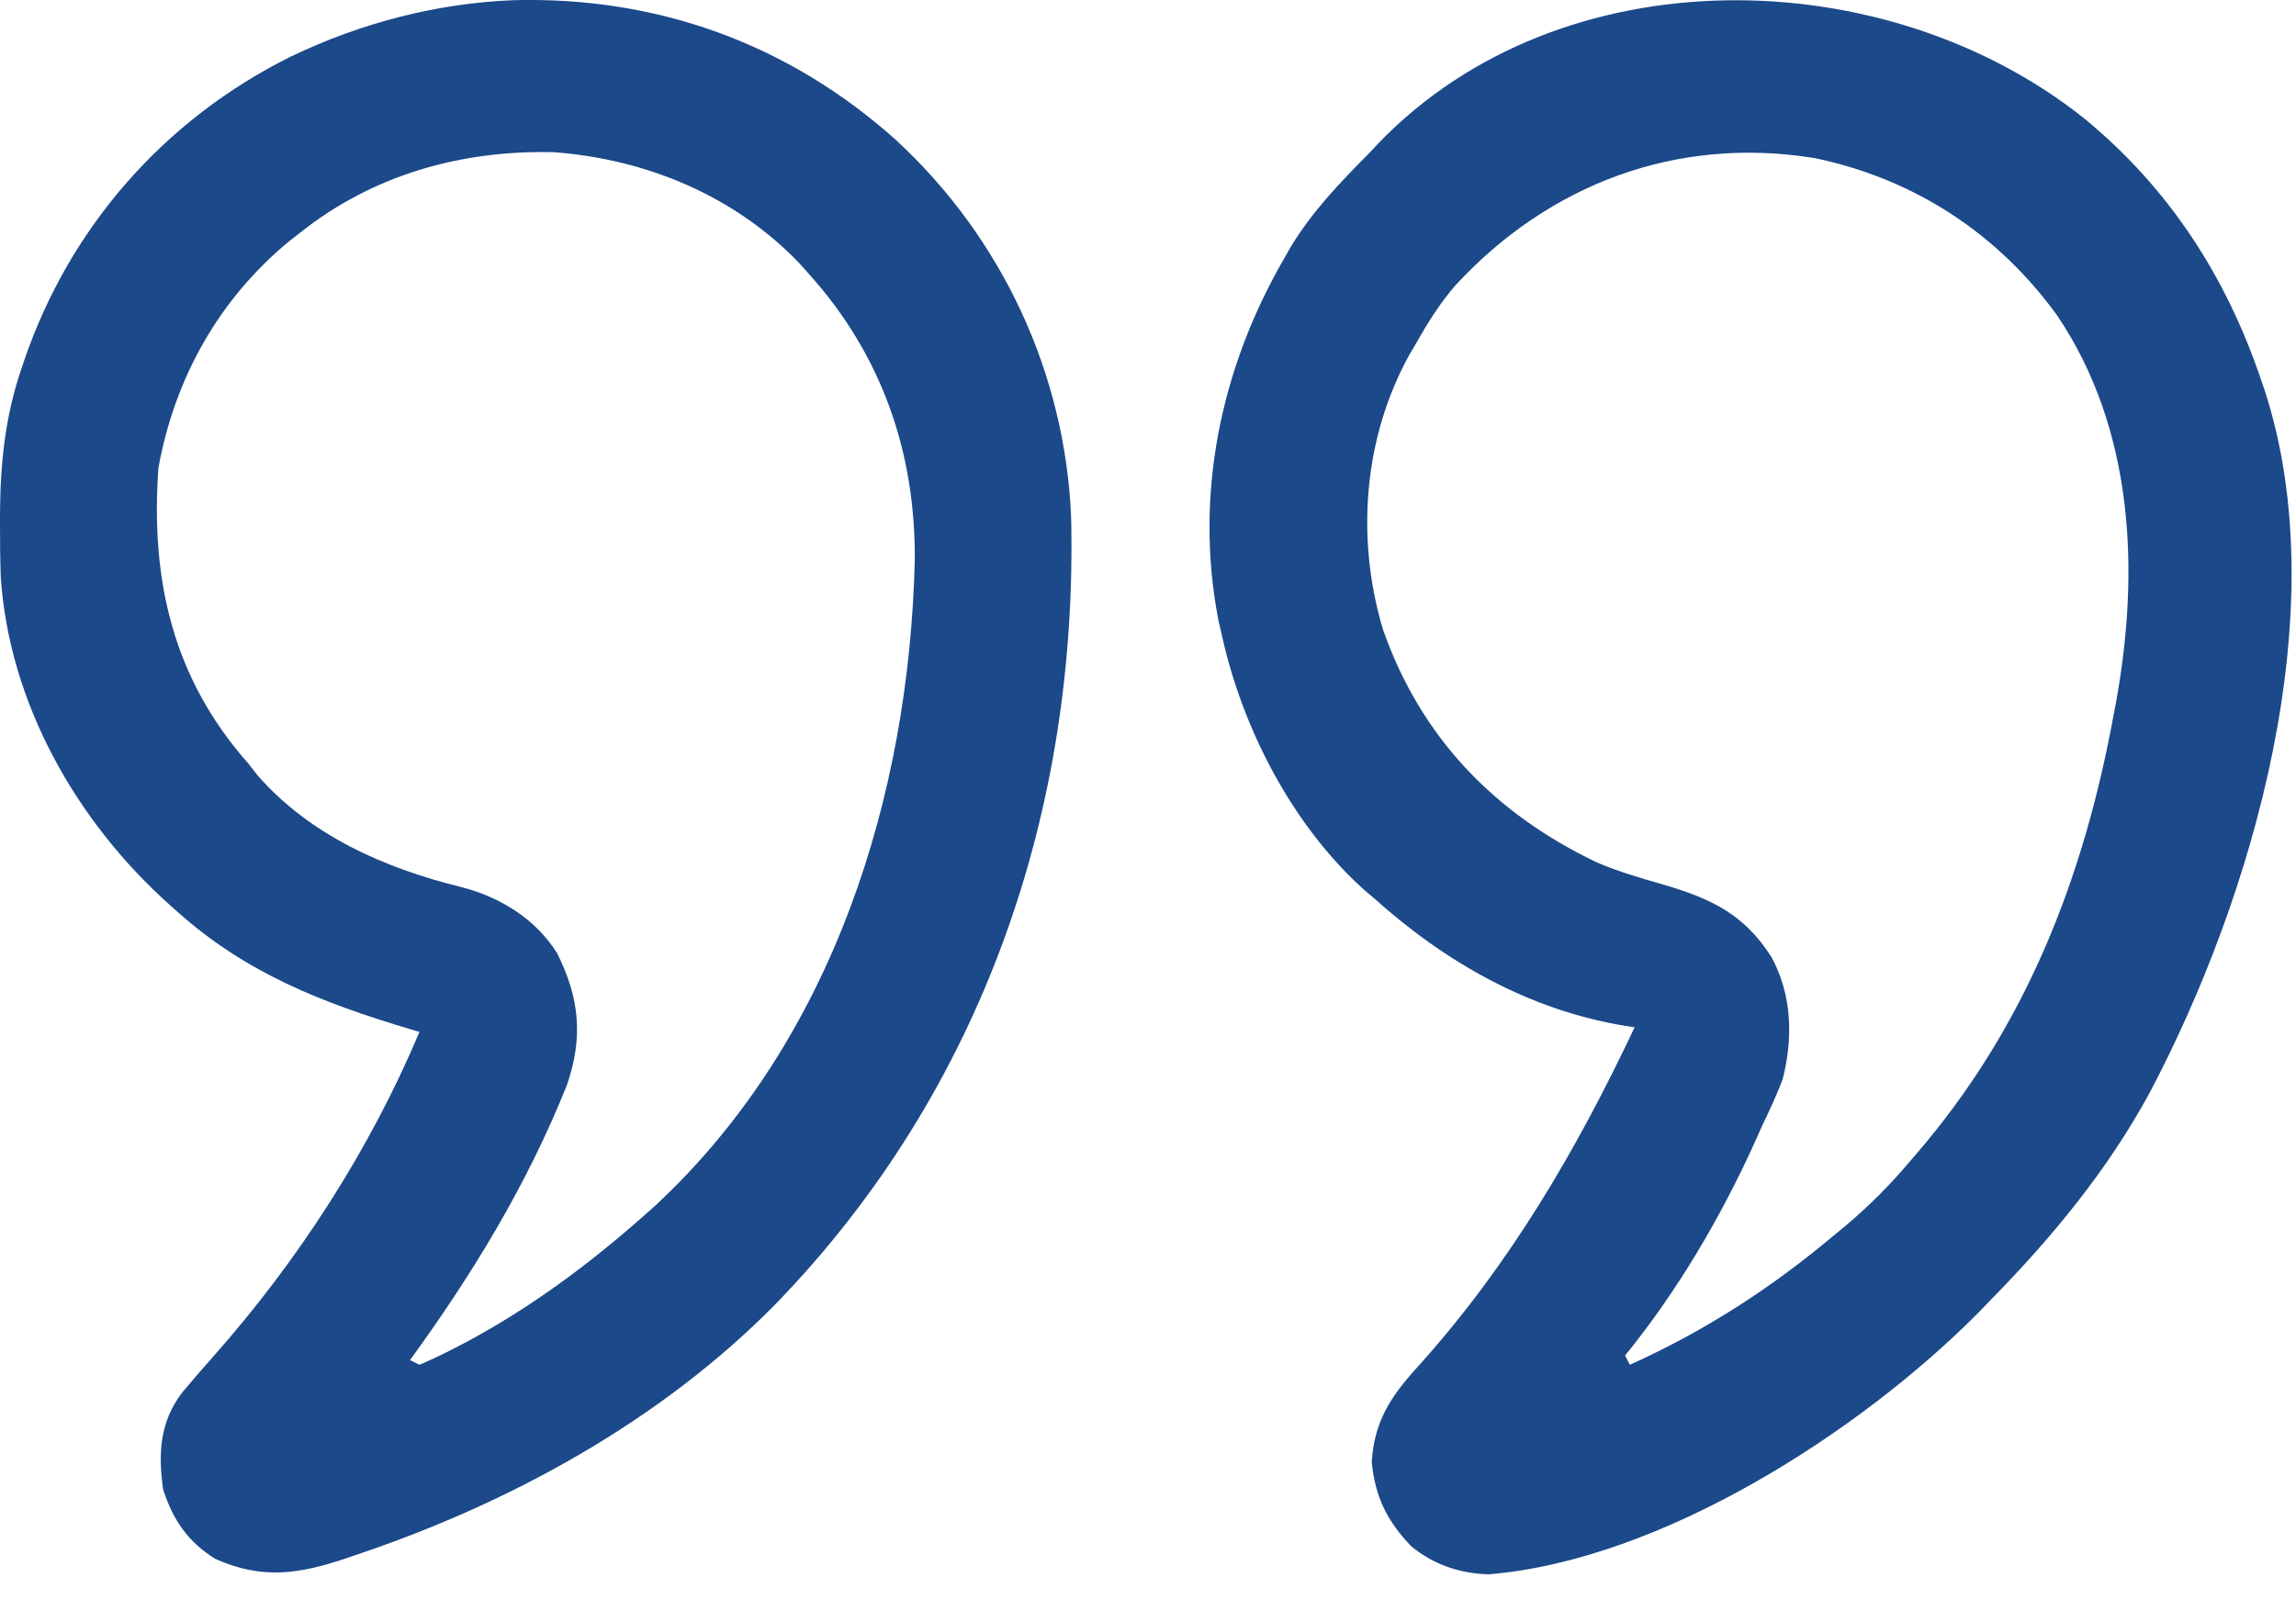 <?xml version="1.0"?>
<svg xmlns="http://www.w3.org/2000/svg" width="33" height="23" viewBox="0 0 33 23" fill="none">
<path d="M29.951 1.698C31.181 2.707 31.998 3.979 32.499 5.462C32.515 5.507 32.53 5.552 32.546 5.598C33.584 8.766 32.386 12.886 30.894 15.709C30.29 16.819 29.499 17.778 28.61 18.684C28.551 18.745 28.491 18.807 28.43 18.87C26.739 20.573 23.887 22.419 21.4 22.625C20.983 22.616 20.601 22.484 20.282 22.221C19.933 21.856 19.764 21.508 19.716 21.013C19.75 20.435 19.982 20.078 20.369 19.651C21.697 18.181 22.658 16.533 23.494 14.764C23.445 14.756 23.397 14.749 23.347 14.741C21.962 14.511 20.764 13.821 19.742 12.903C19.675 12.847 19.675 12.847 19.607 12.789C18.566 11.854 17.85 10.452 17.559 9.116C17.544 9.05 17.528 8.985 17.513 8.917C17.164 7.122 17.539 5.311 18.445 3.735C18.483 3.668 18.521 3.602 18.56 3.534C18.868 3.032 19.259 2.624 19.674 2.206C19.719 2.158 19.765 2.109 19.812 2.059C22.439 -0.667 27.099 -0.572 29.951 1.698ZM20.92 4.099C20.697 4.356 20.522 4.636 20.356 4.93C20.324 4.983 20.293 5.037 20.261 5.091C19.592 6.293 19.487 7.747 19.878 9.05C20.417 10.581 21.459 11.681 22.949 12.393C23.254 12.525 23.57 12.616 23.89 12.708C24.59 12.913 25.061 13.131 25.459 13.751C25.758 14.299 25.774 14.92 25.62 15.517C25.535 15.737 25.439 15.947 25.336 16.159C25.298 16.243 25.26 16.328 25.223 16.412C24.733 17.493 24.111 18.554 23.357 19.481C23.38 19.525 23.402 19.569 23.426 19.614C24.508 19.125 25.455 18.513 26.359 17.754C26.414 17.709 26.468 17.663 26.525 17.617C26.866 17.33 27.165 17.029 27.451 16.691C27.481 16.656 27.51 16.622 27.541 16.586C29.13 14.744 29.955 12.598 30.384 10.246C30.393 10.198 30.402 10.15 30.412 10.101C30.757 8.21 30.671 6.168 29.566 4.532C28.718 3.362 27.523 2.573 26.086 2.273C24.092 1.947 22.255 2.654 20.92 4.099Z" fill="#1B4989"/>
<path d="M7.37 0.003C9.456 -0.055 11.34 0.636 12.874 2.009C14.409 3.423 15.31 5.377 15.395 7.433C15.495 11.64 14.126 15.669 11.147 18.742C9.508 20.406 7.365 21.588 5.142 22.338C5.096 22.354 5.05 22.37 5.002 22.386C4.315 22.62 3.777 22.708 3.096 22.404C2.7 22.16 2.487 21.843 2.345 21.408C2.272 20.891 2.295 20.438 2.618 20.013C2.762 19.84 2.909 19.671 3.058 19.503C4.285 18.122 5.317 16.521 6.029 14.83C5.985 14.817 5.941 14.804 5.896 14.791C4.628 14.411 3.537 13.986 2.55 13.103C2.497 13.056 2.497 13.056 2.443 13.008C1.091 11.801 0.131 10.097 0.011 8.292C0.002 8.045 -0 7.798 2.999e-05 7.551C6.70903e-05 7.507 0 7.463 0 7.418C0.003 6.689 0.066 6.022 0.298 5.329C0.314 5.283 0.329 5.236 0.345 5.189C0.993 3.283 2.349 1.72 4.186 0.81C5.187 0.332 6.256 0.05 7.37 0.003ZM4.324 3.336C4.239 3.402 4.239 3.402 4.152 3.47C3.134 4.313 2.509 5.447 2.277 6.724C2.162 8.322 2.479 9.746 3.573 10.977C3.614 11.029 3.654 11.082 3.696 11.136C4.449 12.003 5.529 12.479 6.636 12.75C7.195 12.896 7.702 13.209 8.008 13.701C8.332 14.348 8.383 14.911 8.148 15.594C7.579 17.019 6.797 18.303 5.893 19.547C5.938 19.569 5.983 19.591 6.029 19.614C6.207 19.538 6.374 19.458 6.545 19.369C6.622 19.329 6.622 19.329 6.701 19.288C7.621 18.796 8.46 18.174 9.236 17.488C9.33 17.404 9.33 17.404 9.426 17.319C11.983 14.94 13.066 11.422 13.148 8.056C13.161 6.512 12.678 5.102 11.623 3.934C11.578 3.883 11.532 3.833 11.486 3.78C10.562 2.818 9.298 2.287 7.958 2.187C6.626 2.156 5.365 2.512 4.324 3.336Z" fill="#1B4989"/>
</svg>
